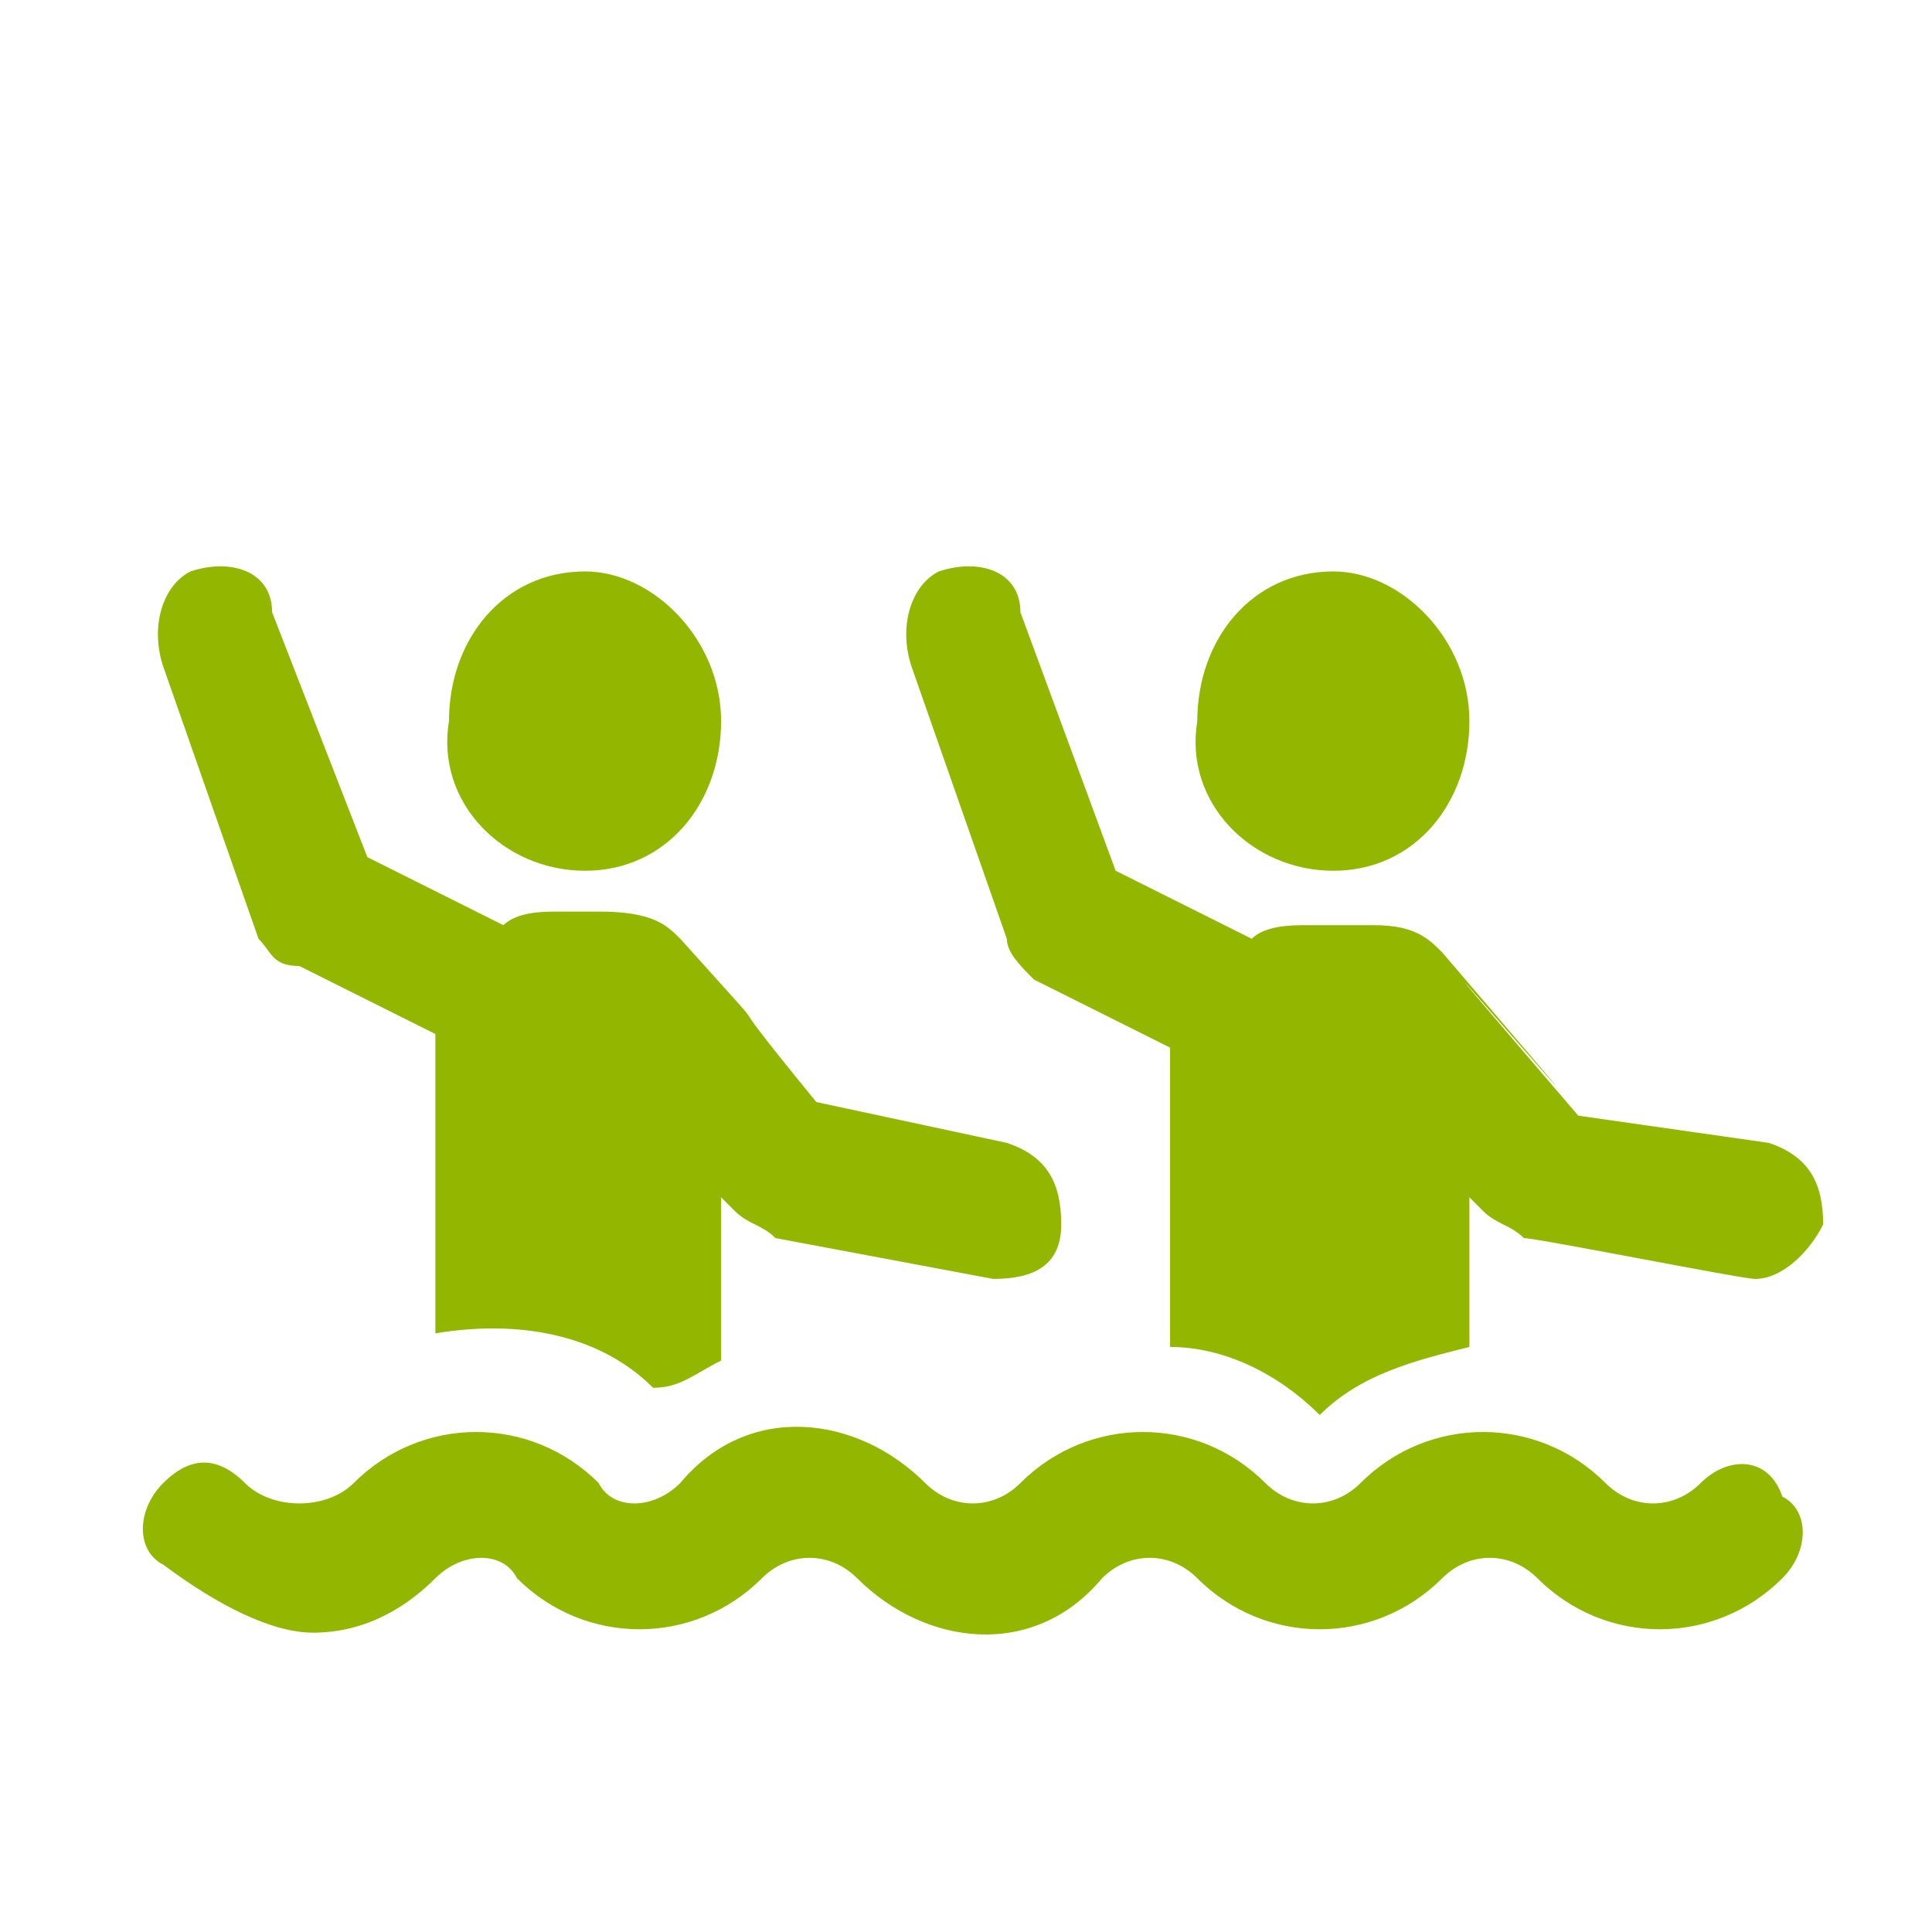 <?xml version="1.0" encoding="utf-8"?>
<!-- Generator: Adobe Illustrator 20.1.0, SVG Export Plug-In . SVG Version: 6.00 Build 0)  -->
<svg version="1.1" id="icones" xmlns="http://www.w3.org/2000/svg" xmlns:xlink="http://www.w3.org/1999/xlink" x="0px" y="0px"
	 viewBox="0 0 14.2 14.2" style="enable-background:new 0 0 14.2 14.2;" xml:space="preserve">
<style type="text/css">
	.st0{fill:#93B700;}
</style>
<g>
	<g>
		<path id="XMLID_16_" class="st0" d="M4.3,6.4c0.6,0,1-0.5,1-1.1c0-0.6-0.5-1.1-1-1.1c-0.6,0-1,0.5-1,1.1C3.2,5.9,3.7,6.4,4.3,6.4z
			"/>
		<path id="XMLID_15_" class="st0" d="M2.2,7.1l1,0.5c0,0,0,0,0,0v2.2c0.6-0.1,1.2,0,1.6,0.4C5,10.2,5.1,10.1,5.3,10l0-1.2l0.1,0.1
			C5.5,9,5.6,9,5.7,9.1l1.6,0.3c0.3,0,0.5-0.1,0.5-0.4c0-0.3-0.1-0.5-0.4-0.6L6,8.1C5.1,7,5.9,7.9,5,6.9C4.9,6.8,4.8,6.7,4.4,6.7
			H4.1c-0.1,0-0.3,0-0.4,0.1l-1-0.5L2,4.5C2,4.2,1.7,4.1,1.4,4.2C1.2,4.3,1.1,4.6,1.2,4.9l0.7,2C2,7,2,7.1,2.2,7.1z"/>
		<path id="XMLID_14_" class="st0" d="M9.8,6.4c0.6,0,1-0.5,1-1.1c0-0.6-0.5-1.1-1-1.1c-0.6,0-1,0.5-1,1.1C8.7,5.9,9.2,6.4,9.8,6.4z
			"/>
		<path id="XMLID_13_" class="st0" d="M7.4,6.9c0,0.1,0.1,0.2,0.2,0.3l1,0.5c0,0,0,0,0,0v2.2c0.4,0,0.8,0.2,1.1,0.5
			c0.3-0.3,0.7-0.4,1.1-0.5l0-1.1l0.1,0.1C11,9,11.1,9,11.2,9.1c0.1,0,1.6,0.3,1.7,0.3c0.2,0,0.4-0.2,0.5-0.4c0-0.3-0.1-0.5-0.4-0.6
			l-1.4-0.2c-2.4-2.8,1.4,1.6-1-1.2c-0.1-0.1-0.2-0.2-0.5-0.2H9.6c-0.1,0-0.3,0-0.4,0.1l-1-0.5L7.5,4.5C7.5,4.2,7.2,4.1,6.9,4.2
			C6.7,4.3,6.6,4.6,6.7,4.9L7.4,6.9z"/>
		<path id="XMLID_12_" class="st0" d="M12.5,10.9c-0.2,0.2-0.5,0.2-0.7,0c-0.5-0.5-1.3-0.5-1.8,0c-0.2,0.2-0.5,0.2-0.7,0
			c-0.5-0.5-1.3-0.5-1.8,0l0,0c-0.2,0.2-0.5,0.2-0.7,0c-0.5-0.5-1.3-0.6-1.8,0c-0.2,0.2-0.5,0.2-0.6,0c-0.5-0.5-1.3-0.5-1.8,0
			c-0.2,0.2-0.6,0.2-0.8,0c-0.2-0.2-0.4-0.2-0.6,0c-0.2,0.2-0.2,0.5,0,0.6C1.6,11.8,2,12,2.3,12c0.4,0,0.7-0.2,0.9-0.4
			c0.2-0.2,0.5-0.2,0.6,0c0.5,0.5,1.3,0.5,1.8,0c0.2-0.2,0.5-0.2,0.7,0c0.5,0.5,1.3,0.6,1.8,0l0,0c0.2-0.2,0.5-0.2,0.7,0
			c0.5,0.5,1.3,0.5,1.8,0c0.2-0.2,0.5-0.2,0.7,0c0.5,0.5,1.3,0.5,1.8,0c0.2-0.2,0.2-0.5,0-0.6C13,10.7,12.7,10.7,12.5,10.9z"/>
	</g>
</g>
</svg>
